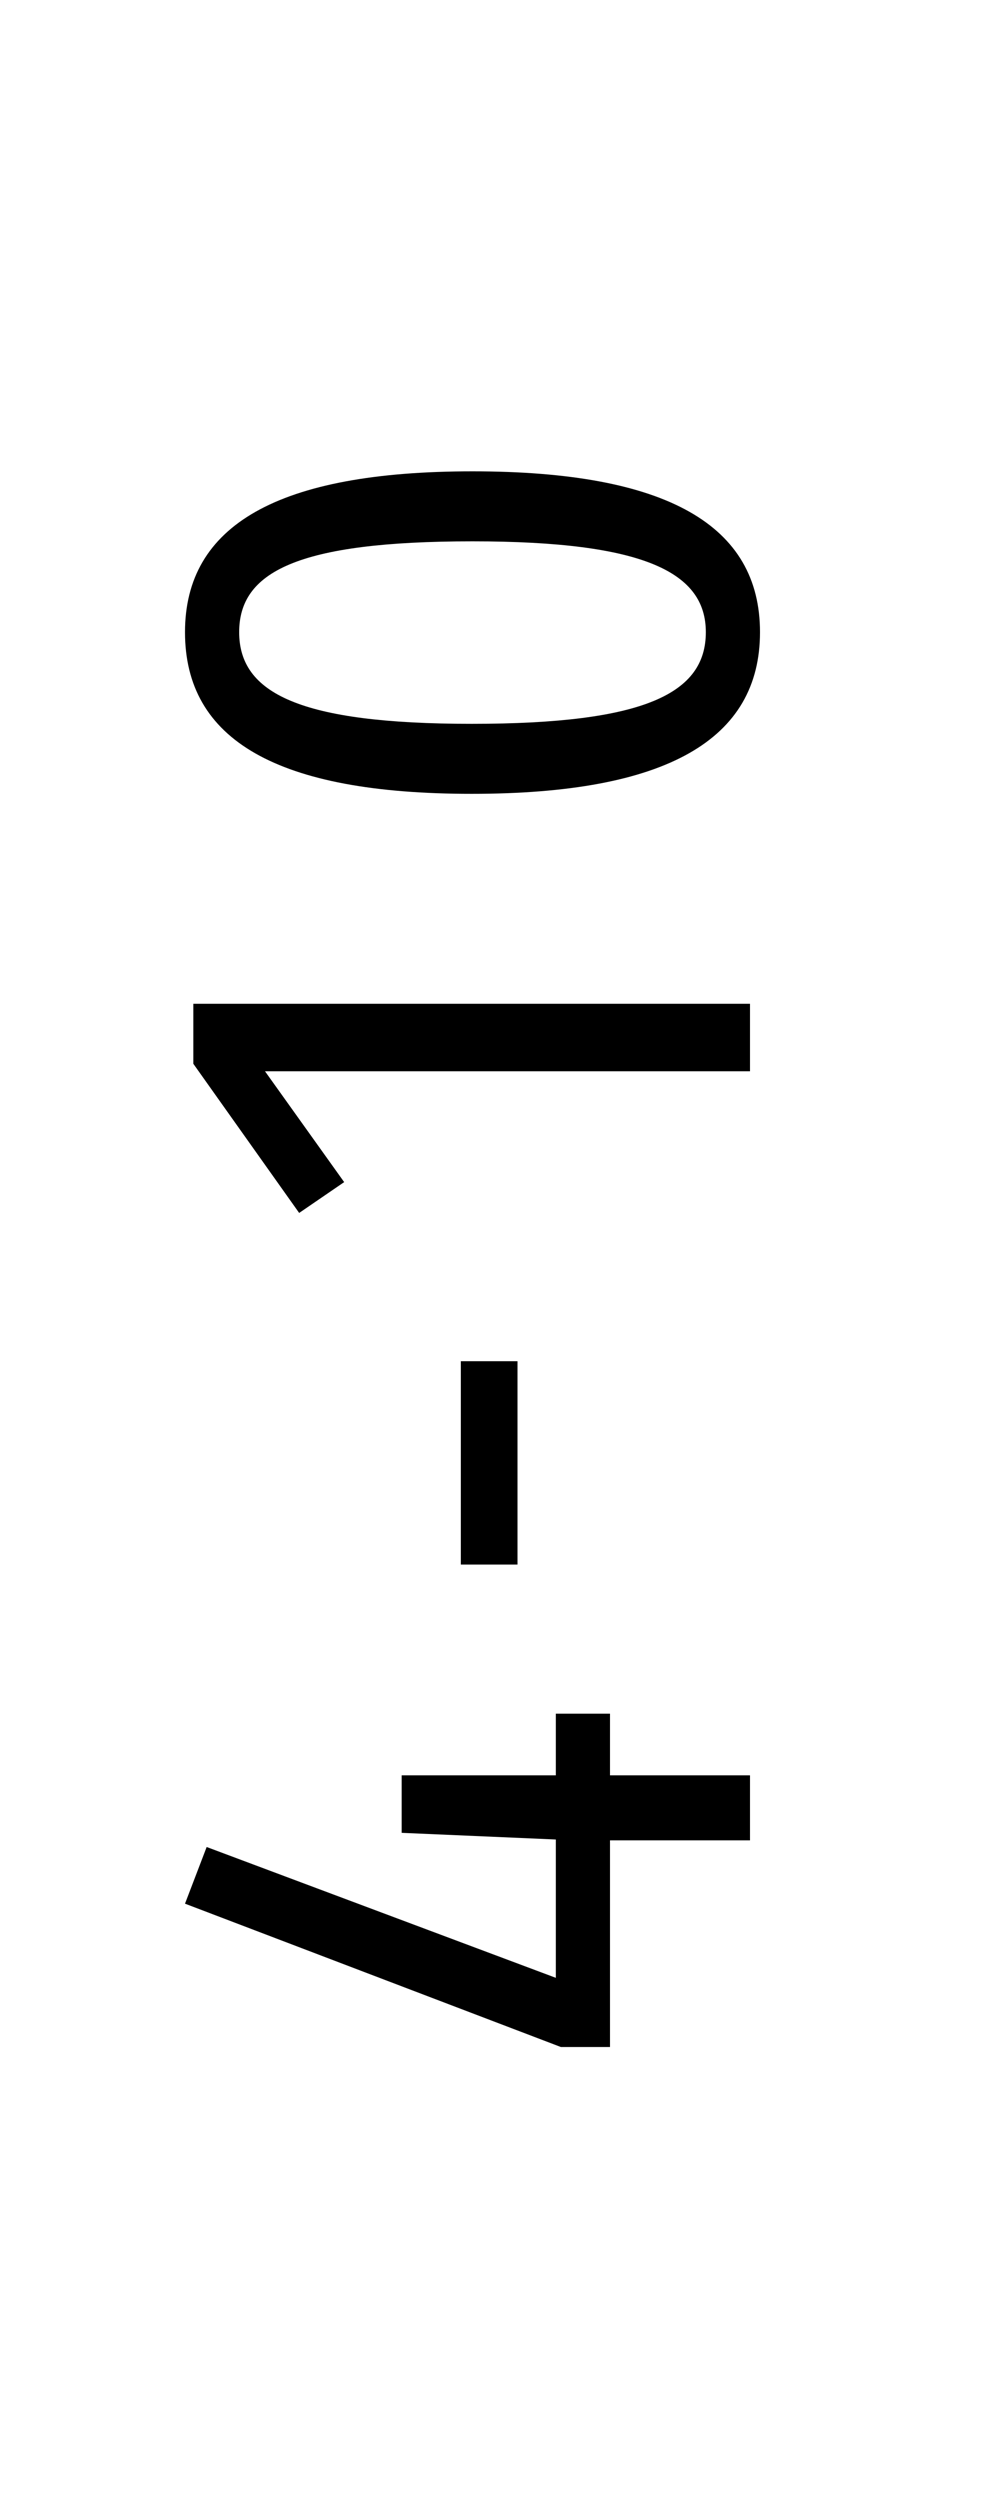 <svg version="1.1" xmlns="http://www.w3.org/2000/svg" xmlns:xlink="http://www.w3.org/1999/xlink" x="0px" y="0px" enable-background="new 0 0 36 90" xml:space="preserve" viewBox="0 0 36 90">
  <!-- Loaded SVG font from path "./svg-fonts/enhanced-firasanscondensed-book.svg" -->
  <g transform="rotate(-90),translate(-45,0)">
    <path style="fill: black" d="M-16.692,20.01l0,1.95l-2.22,0l0,5.04l-2.34,0l0-5.04l-7.44,0l0-1.77l5.16-13.53l2.04,0.78l-4.71,12.57l4.98,0l0.24-5.55l2.07,0l0,5.55l2.22,0zM-11.324,18.63l0-2.04l7.32,0l0,2.04l-7.32,0zM8.864,6.96l0,20.04l-2.43,0l0-17.46l-3.99,2.85l-1.11-1.62l5.37-3.81l2.16,0zM22.242,6.66c3.84,0,5.79,3.33,5.79,10.35s-1.95,10.35-5.79,10.35c-3.87,0-5.82-3.36-5.82-10.38s1.95-10.32,5.82-10.32z  M22.242,8.61c-2.19,0-3.3,2.16-3.3,8.37c0,6.27,1.11,8.43,3.3,8.43c2.13,0,3.27-2.16,3.27-8.4c0-6.33-1.11-8.4-3.27-8.4z"/>
  </g>
</svg>